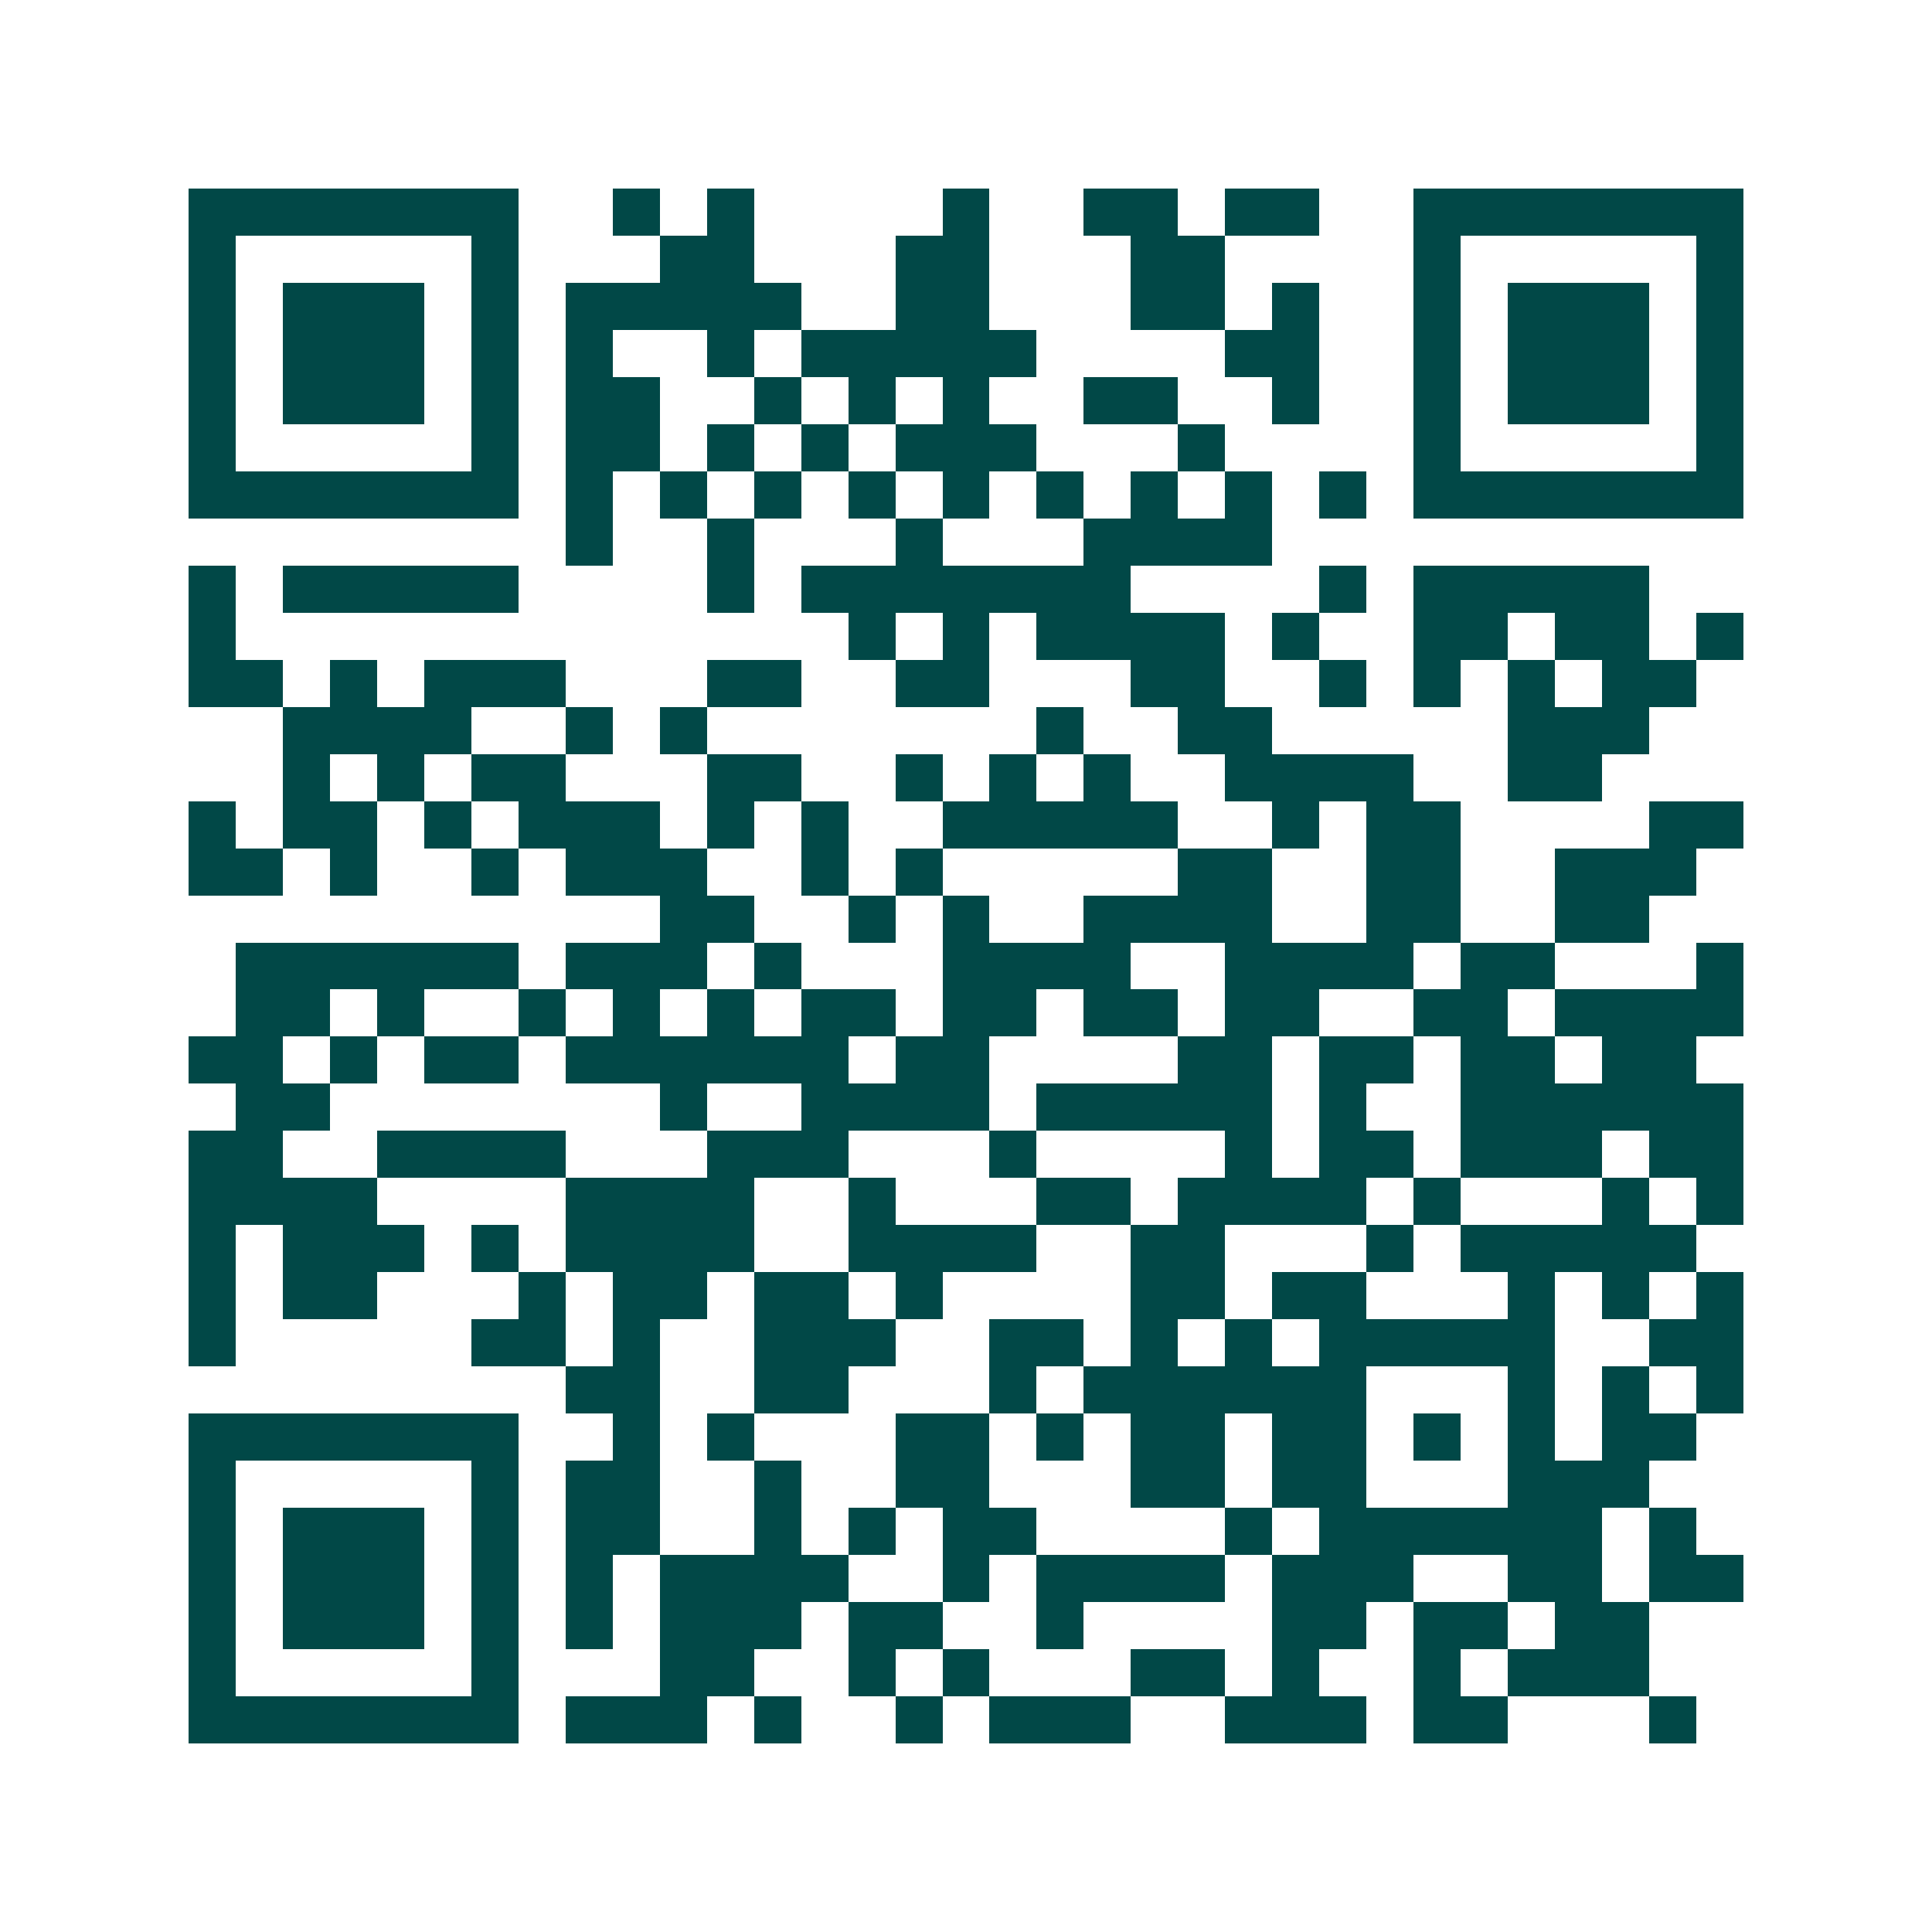 <svg xmlns="http://www.w3.org/2000/svg" width="200" height="200" viewBox="0 0 41 41" shape-rendering="crispEdges"><path fill="#ffffff" d="M0 0h41v41H0z"/><path stroke="#014847" d="M4 4.5h7m2 0h1m1 0h1m4 0h1m2 0h2m1 0h2m2 0h7M4 5.5h1m5 0h1m3 0h2m3 0h2m3 0h2m4 0h1m5 0h1M4 6.5h1m1 0h3m1 0h1m1 0h5m2 0h2m3 0h2m1 0h1m2 0h1m1 0h3m1 0h1M4 7.5h1m1 0h3m1 0h1m1 0h1m2 0h1m1 0h5m4 0h2m2 0h1m1 0h3m1 0h1M4 8.5h1m1 0h3m1 0h1m1 0h2m2 0h1m1 0h1m1 0h1m2 0h2m2 0h1m2 0h1m1 0h3m1 0h1M4 9.5h1m5 0h1m1 0h2m1 0h1m1 0h1m1 0h3m3 0h1m4 0h1m5 0h1M4 10.5h7m1 0h1m1 0h1m1 0h1m1 0h1m1 0h1m1 0h1m1 0h1m1 0h1m1 0h1m1 0h7M12 11.5h1m2 0h1m3 0h1m3 0h4M4 12.5h1m1 0h5m4 0h1m1 0h7m4 0h1m1 0h5M4 13.5h1m13 0h1m1 0h1m1 0h4m1 0h1m2 0h2m1 0h2m1 0h1M4 14.5h2m1 0h1m1 0h3m3 0h2m2 0h2m3 0h2m2 0h1m1 0h1m1 0h1m1 0h2M6 15.5h4m2 0h1m1 0h1m7 0h1m2 0h2m5 0h3M6 16.5h1m1 0h1m1 0h2m3 0h2m2 0h1m1 0h1m1 0h1m2 0h4m2 0h2M4 17.5h1m1 0h2m1 0h1m1 0h3m1 0h1m1 0h1m2 0h5m2 0h1m1 0h2m4 0h2M4 18.5h2m1 0h1m2 0h1m1 0h3m2 0h1m1 0h1m5 0h2m2 0h2m2 0h3M14 19.5h2m2 0h1m1 0h1m2 0h4m2 0h2m2 0h2M5 20.5h6m1 0h3m1 0h1m3 0h4m2 0h4m1 0h2m3 0h1M5 21.5h2m1 0h1m2 0h1m1 0h1m1 0h1m1 0h2m1 0h2m1 0h2m1 0h2m2 0h2m1 0h4M4 22.5h2m1 0h1m1 0h2m1 0h6m1 0h2m4 0h2m1 0h2m1 0h2m1 0h2M5 23.5h2m7 0h1m2 0h4m1 0h5m1 0h1m2 0h6M4 24.5h2m2 0h4m3 0h3m3 0h1m4 0h1m1 0h2m1 0h3m1 0h2M4 25.5h4m4 0h4m2 0h1m3 0h2m1 0h4m1 0h1m3 0h1m1 0h1M4 26.5h1m1 0h3m1 0h1m1 0h4m2 0h4m2 0h2m3 0h1m1 0h5M4 27.5h1m1 0h2m3 0h1m1 0h2m1 0h2m1 0h1m4 0h2m1 0h2m3 0h1m1 0h1m1 0h1M4 28.5h1m5 0h2m1 0h1m2 0h3m2 0h2m1 0h1m1 0h1m1 0h5m2 0h2M12 29.5h2m2 0h2m3 0h1m1 0h6m3 0h1m1 0h1m1 0h1M4 30.5h7m2 0h1m1 0h1m3 0h2m1 0h1m1 0h2m1 0h2m1 0h1m1 0h1m1 0h2M4 31.5h1m5 0h1m1 0h2m2 0h1m2 0h2m3 0h2m1 0h2m3 0h3M4 32.5h1m1 0h3m1 0h1m1 0h2m2 0h1m1 0h1m1 0h2m4 0h1m1 0h6m1 0h1M4 33.5h1m1 0h3m1 0h1m1 0h1m1 0h4m2 0h1m1 0h4m1 0h3m2 0h2m1 0h2M4 34.5h1m1 0h3m1 0h1m1 0h1m1 0h3m1 0h2m2 0h1m4 0h2m1 0h2m1 0h2M4 35.5h1m5 0h1m3 0h2m2 0h1m1 0h1m3 0h2m1 0h1m2 0h1m1 0h3M4 36.5h7m1 0h3m1 0h1m2 0h1m1 0h3m2 0h3m1 0h2m3 0h1"/></svg>
